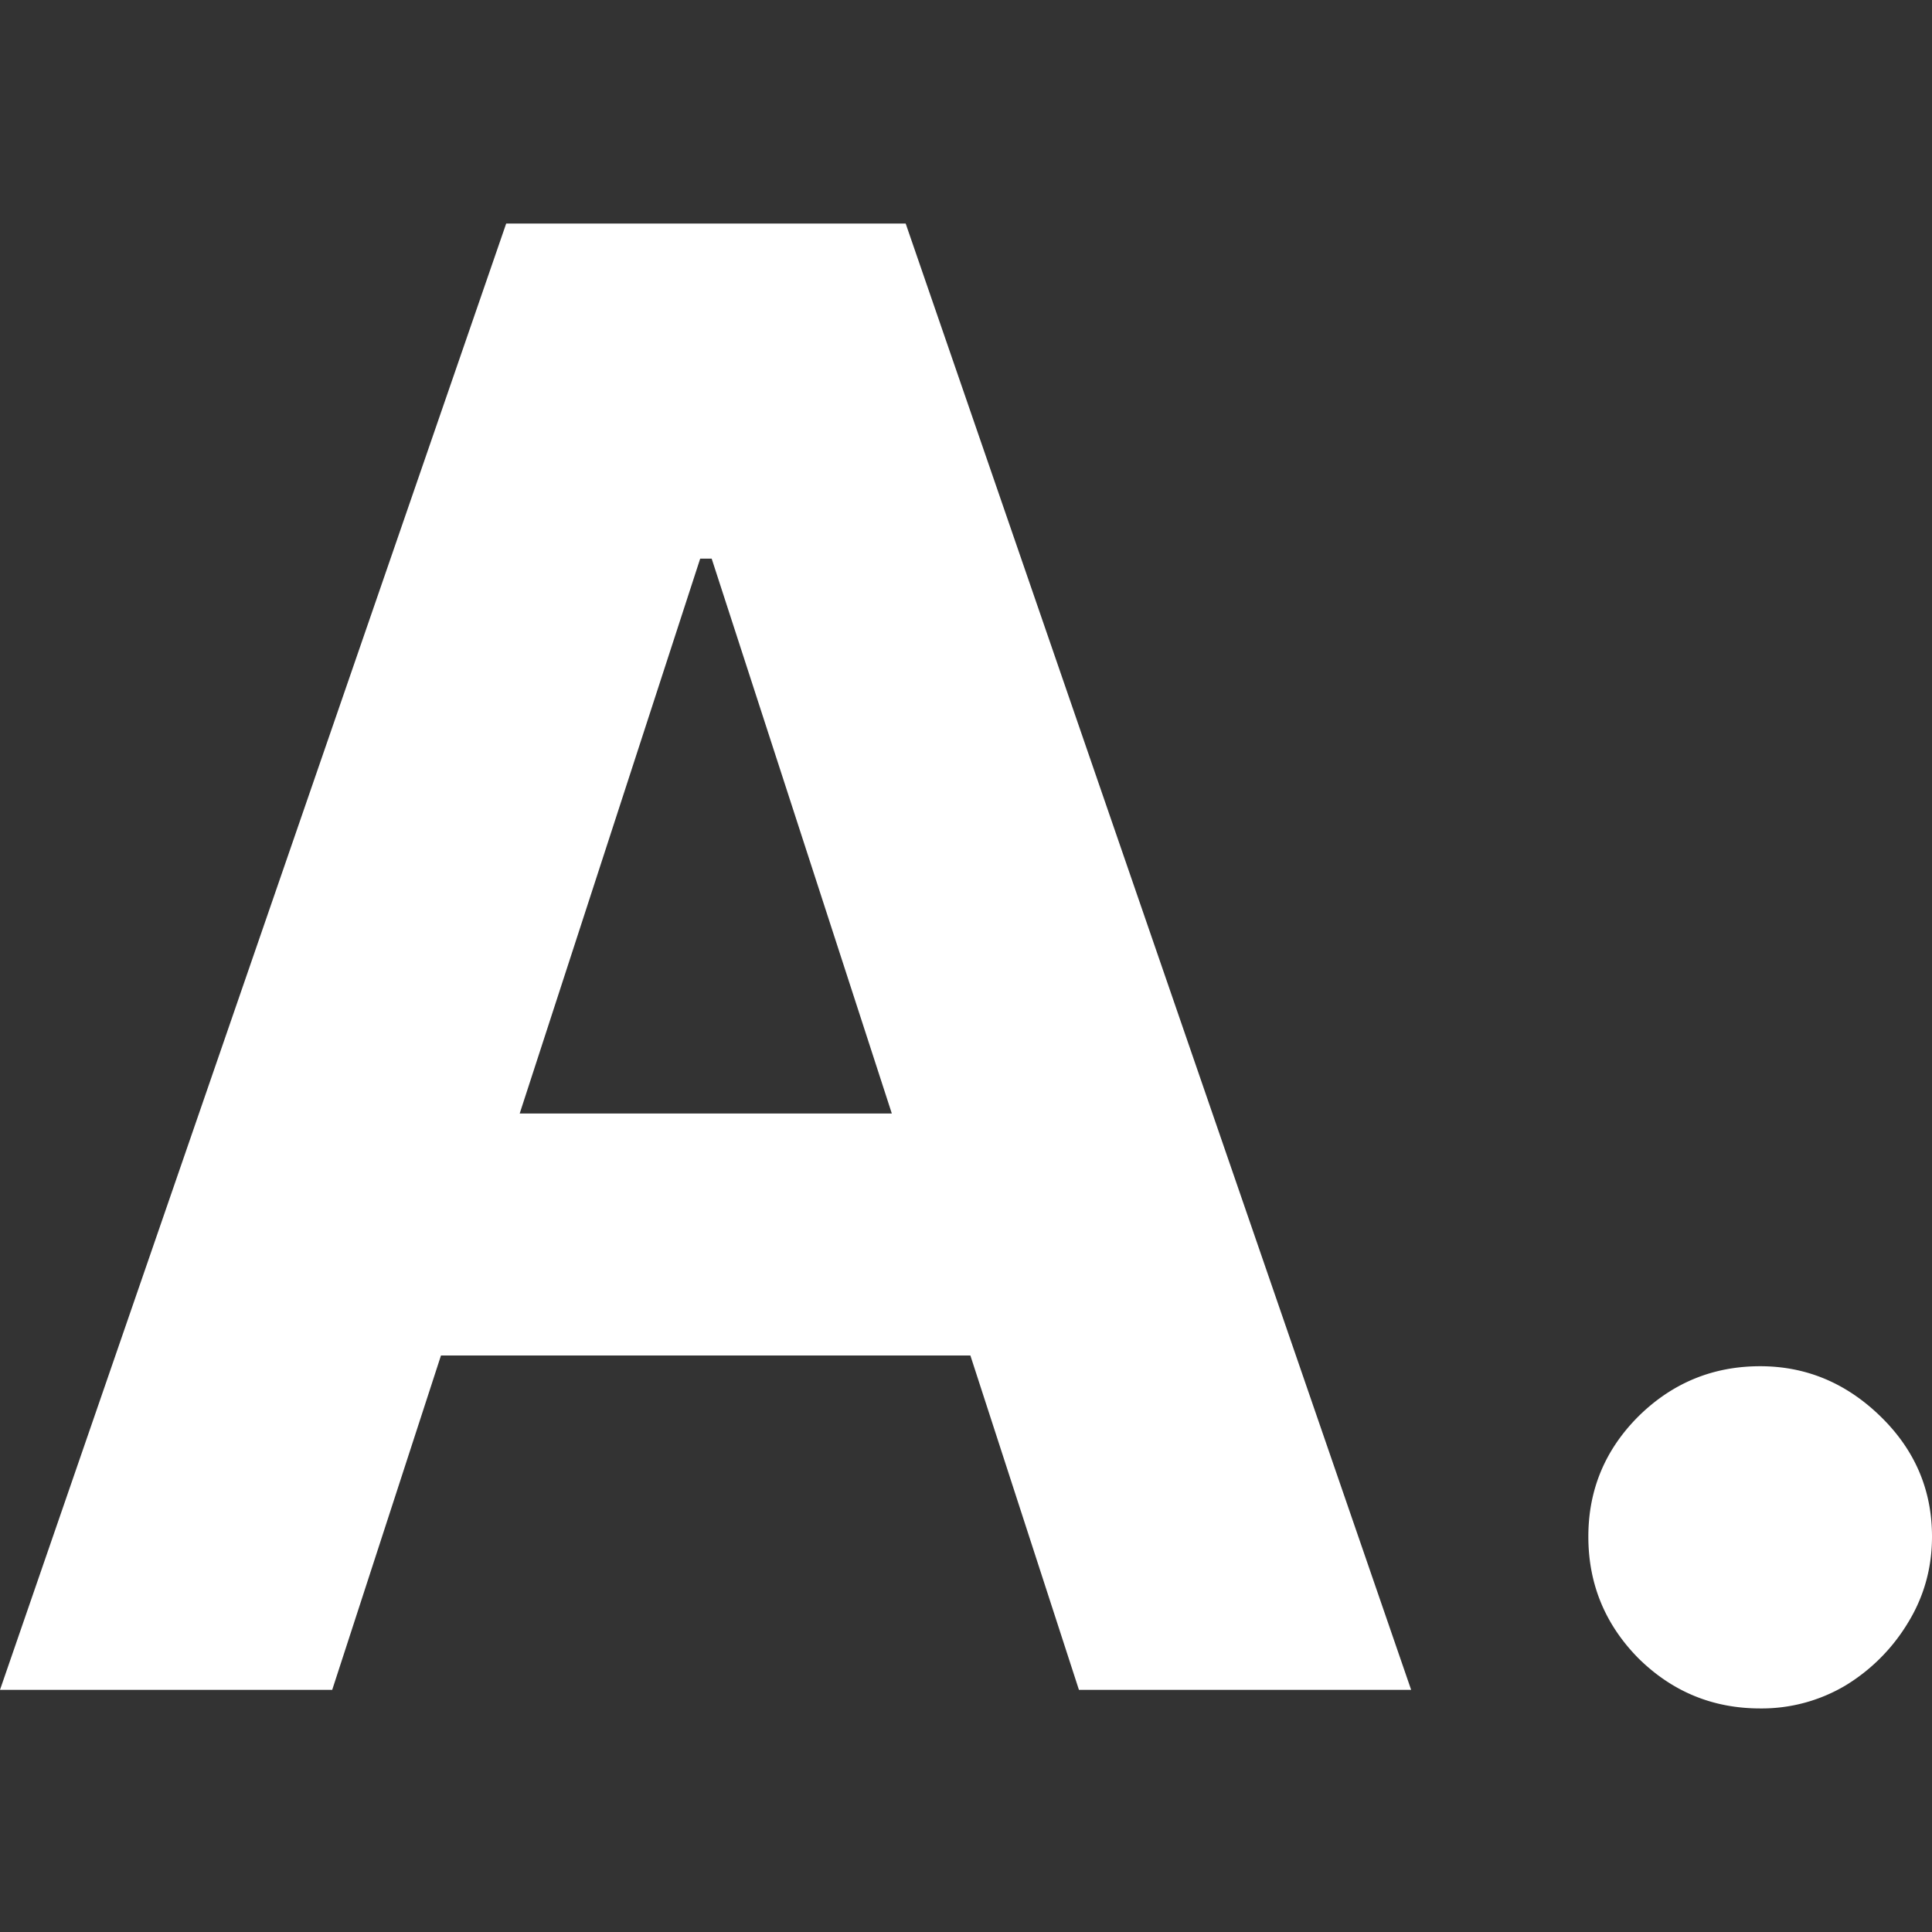 <svg xmlns="http://www.w3.org/2000/svg" width="64" height="64" fill="none"><rect width="100%" height="100%" fill="#333333" stroke="none"/><path fill="#fff" d="M11.005 55.978H0L16.768 7.406h13.234l16.744 48.572H35.741L23.575 18.505h-.38l-12.19 37.473Zm-.688-19.092H36.31v8.016H10.317v-8.016Zm47.991 19.708c-1.565 0-2.91-.553-4.032-1.66-1.107-1.122-1.66-2.466-1.66-4.032 0-1.55.553-2.877 1.66-3.984 1.123-1.107 2.467-1.66 4.032-1.66 1.518 0 2.846.553 3.984 1.66C63.431 48.025 64 49.353 64 50.902c0 1.044-.269 2-.806 2.87a6.132 6.132 0 0 1-2.064 2.064 5.433 5.433 0 0 1-2.822.758Z"/></svg>